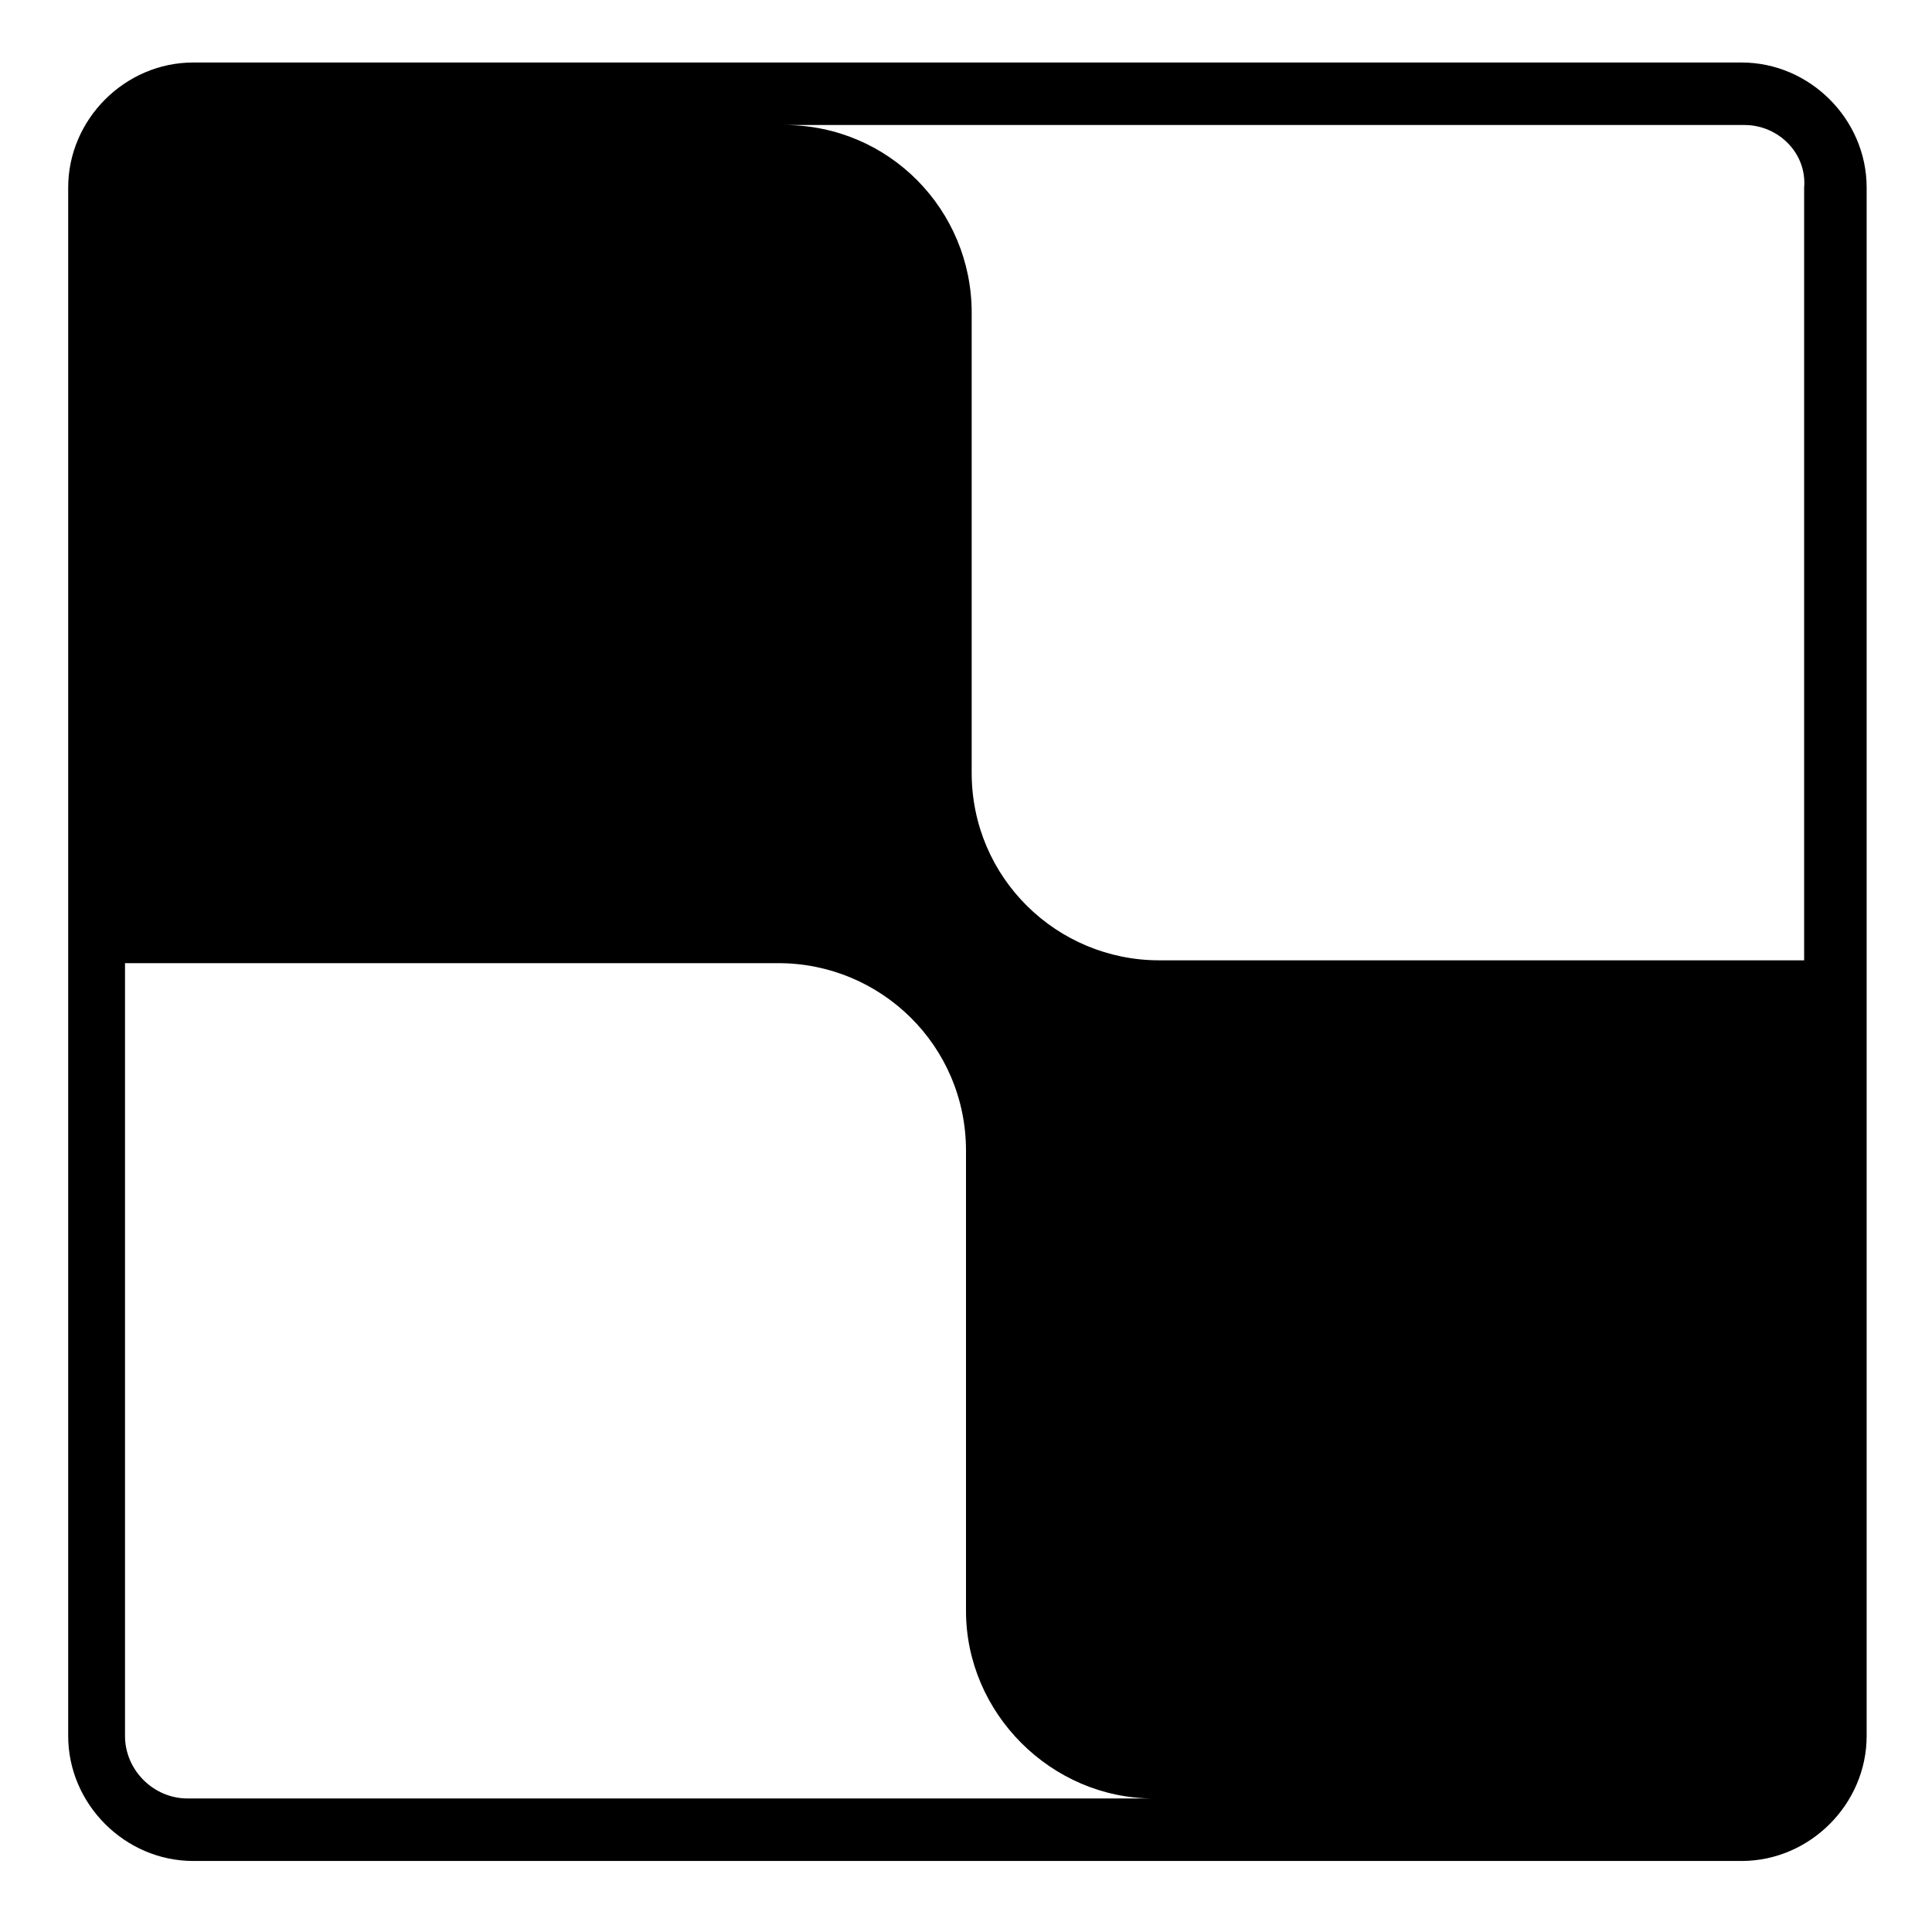 <svg viewBox="0 0 68 68" xmlns="http://www.w3.org/2000/svg"><path d="m61.3 2.2h-54.5c-2.4 0-4.4 2-4.4 4.4v54.5c0 2.4 2 4.4 4.4 4.4h54.5c2.4 0 4.4-2 4.4-4.4v-54.5c0-2.4-2-4.4-4.4-4.4zm-54.7 61.1c-1.2 0-2.2-1-2.2-2.2v-27.2h23c3.6 0 6.6 2.9 6.6 6.6v16.2c0 3.6 3 6.6 6.6 6.6zm56.9-29.5h-22.7c-3.6 0-6.6-2.9-6.6-6.6v-16.2c0-3.6-2.9-6.6-6.6-6.6h33.8c1.2 0 2.2 1 2.1 2.2z"/></svg>